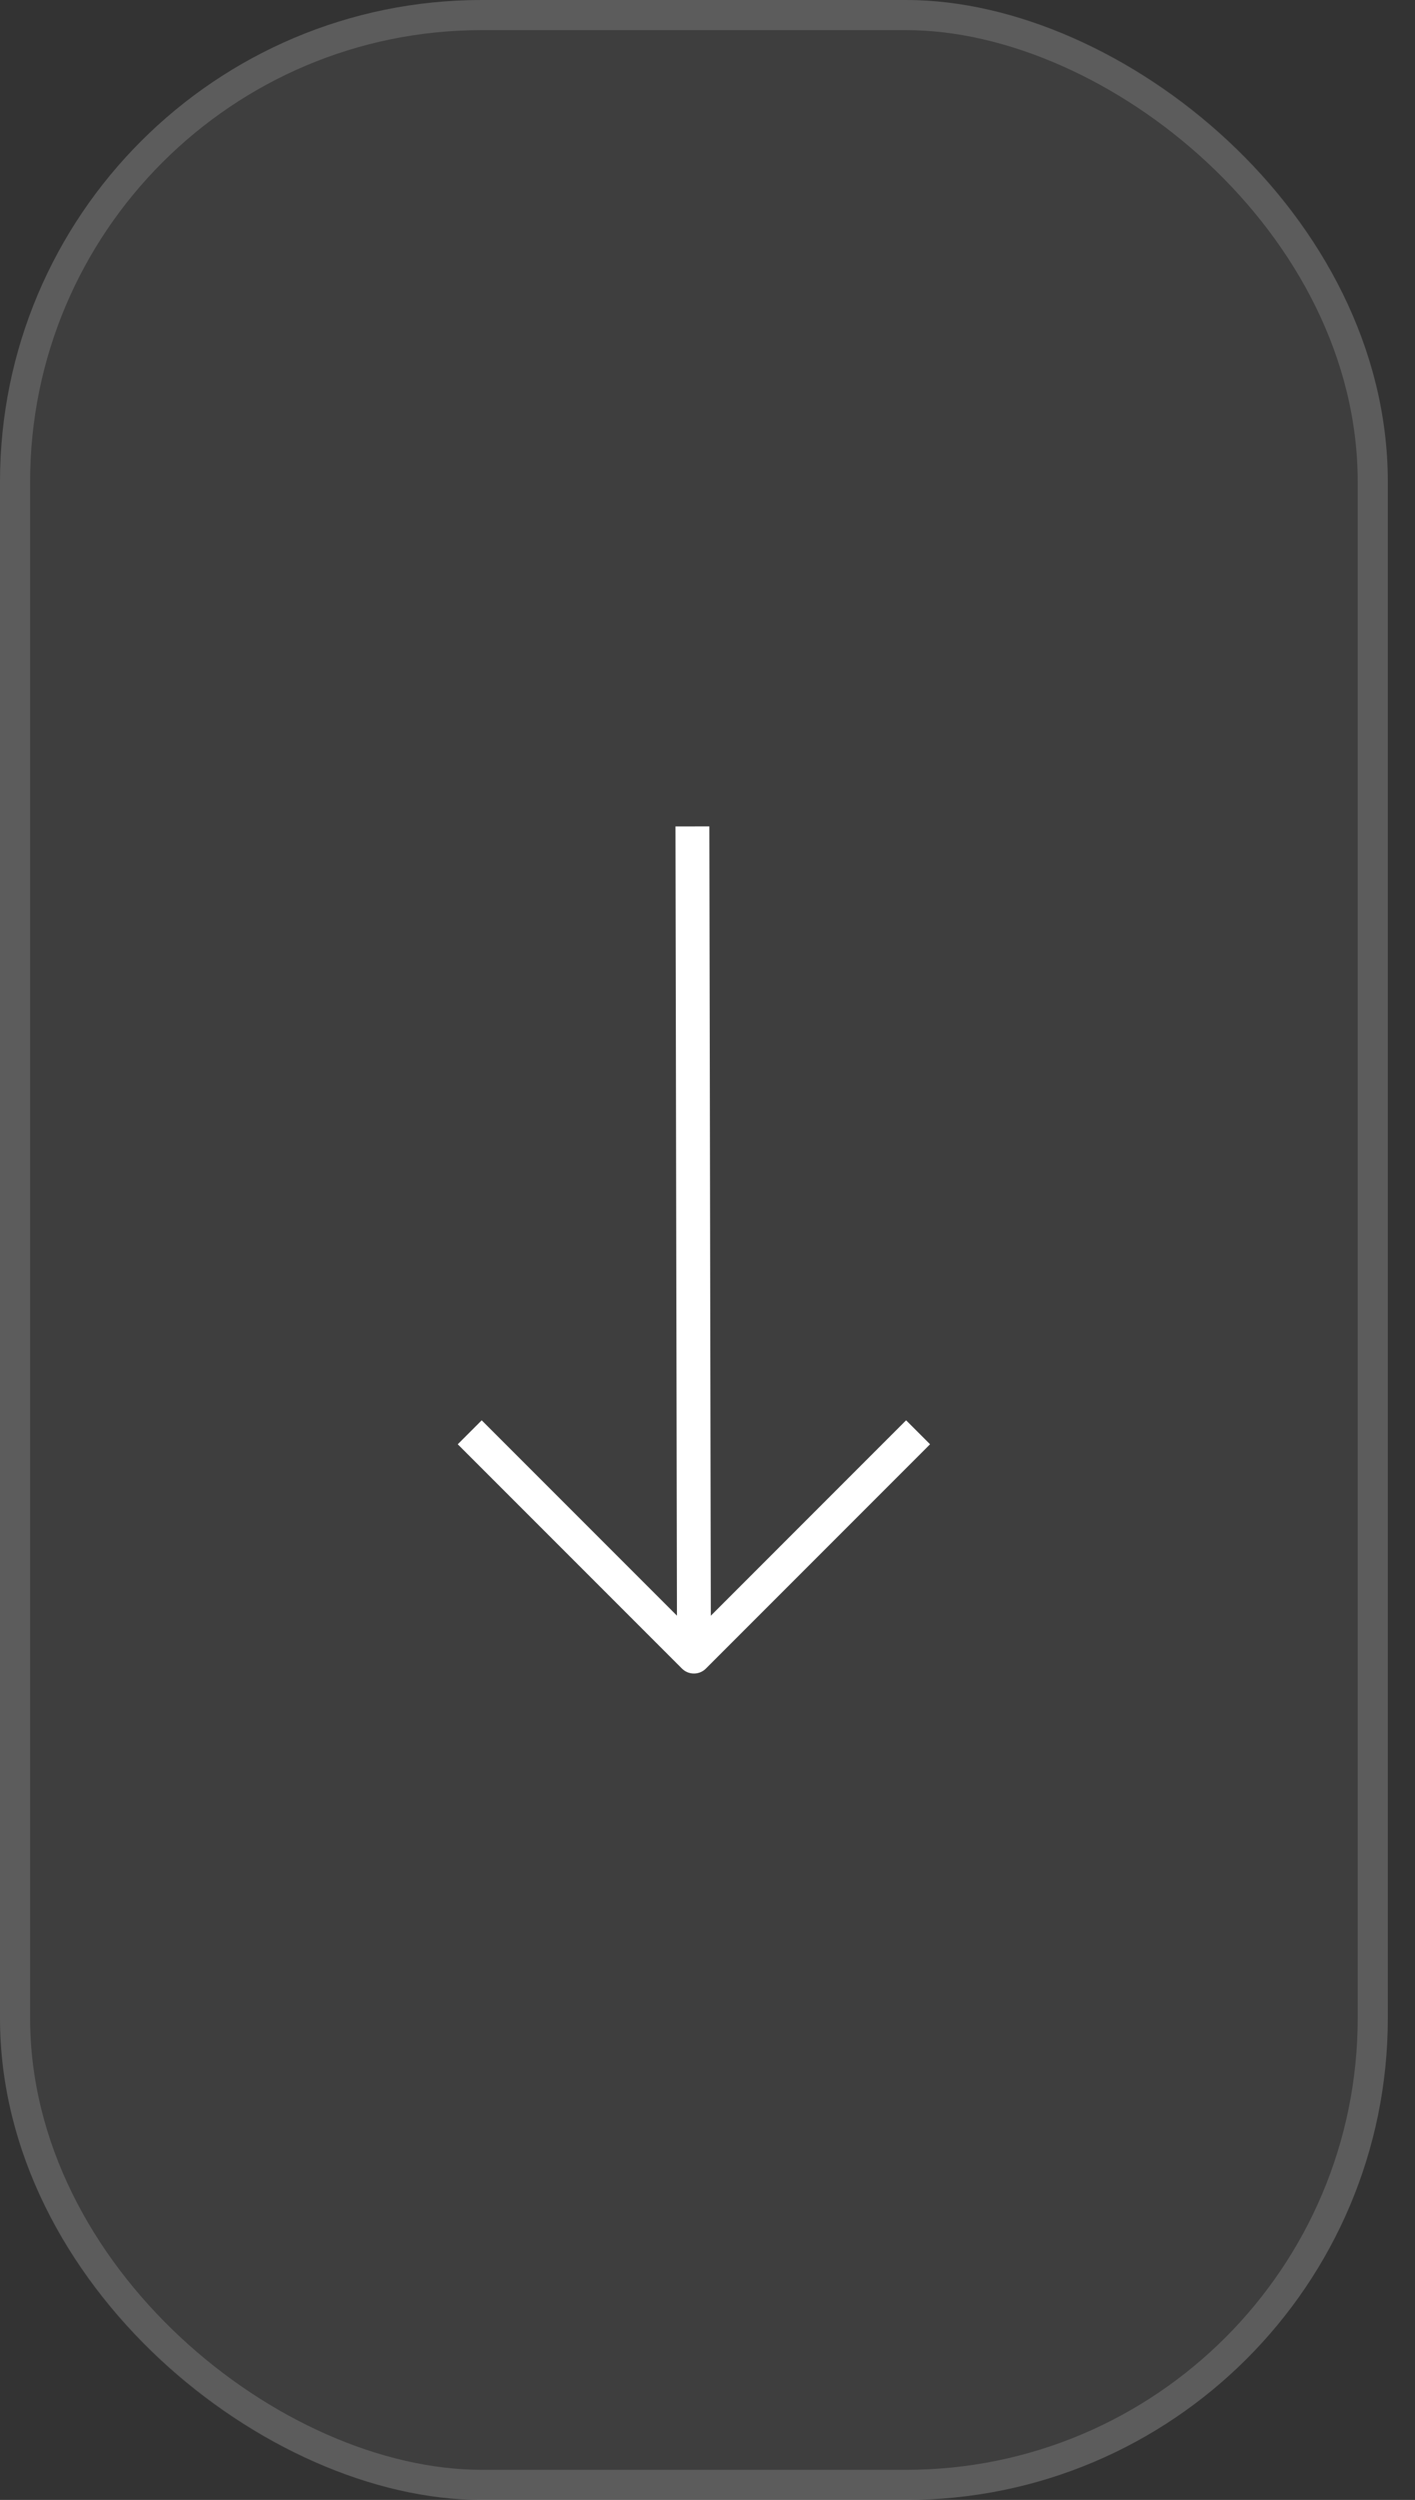 <svg width="47" height="83" viewBox="0 0 47 83" fill="none" xmlns="http://www.w3.org/2000/svg">
<rect x="0" y="0" width="47" height="83" fill="#333333" stroke="none"/>
<rect width="83" height="46.097" rx="16" transform="matrix(0 1 1 0 0 0)" fill="#A7A7A7" fill-opacity="0.1"/>
<rect x="0.5" y="0.5" width="82" height="45.097" rx="15.5" transform="matrix(0 1 1 0 0 0)" stroke="white" stroke-opacity="0.16"/>
<path d="M23 28L23.049 54.232" stroke="white" stroke-width="1.125" stroke-linecap="square" stroke-linejoin="round"/>
<path d="M16 47.951L23.049 55L30.097 47.951" stroke="white" stroke-width="1.125" stroke-linecap="square" stroke-linejoin="round"/>
</svg>

